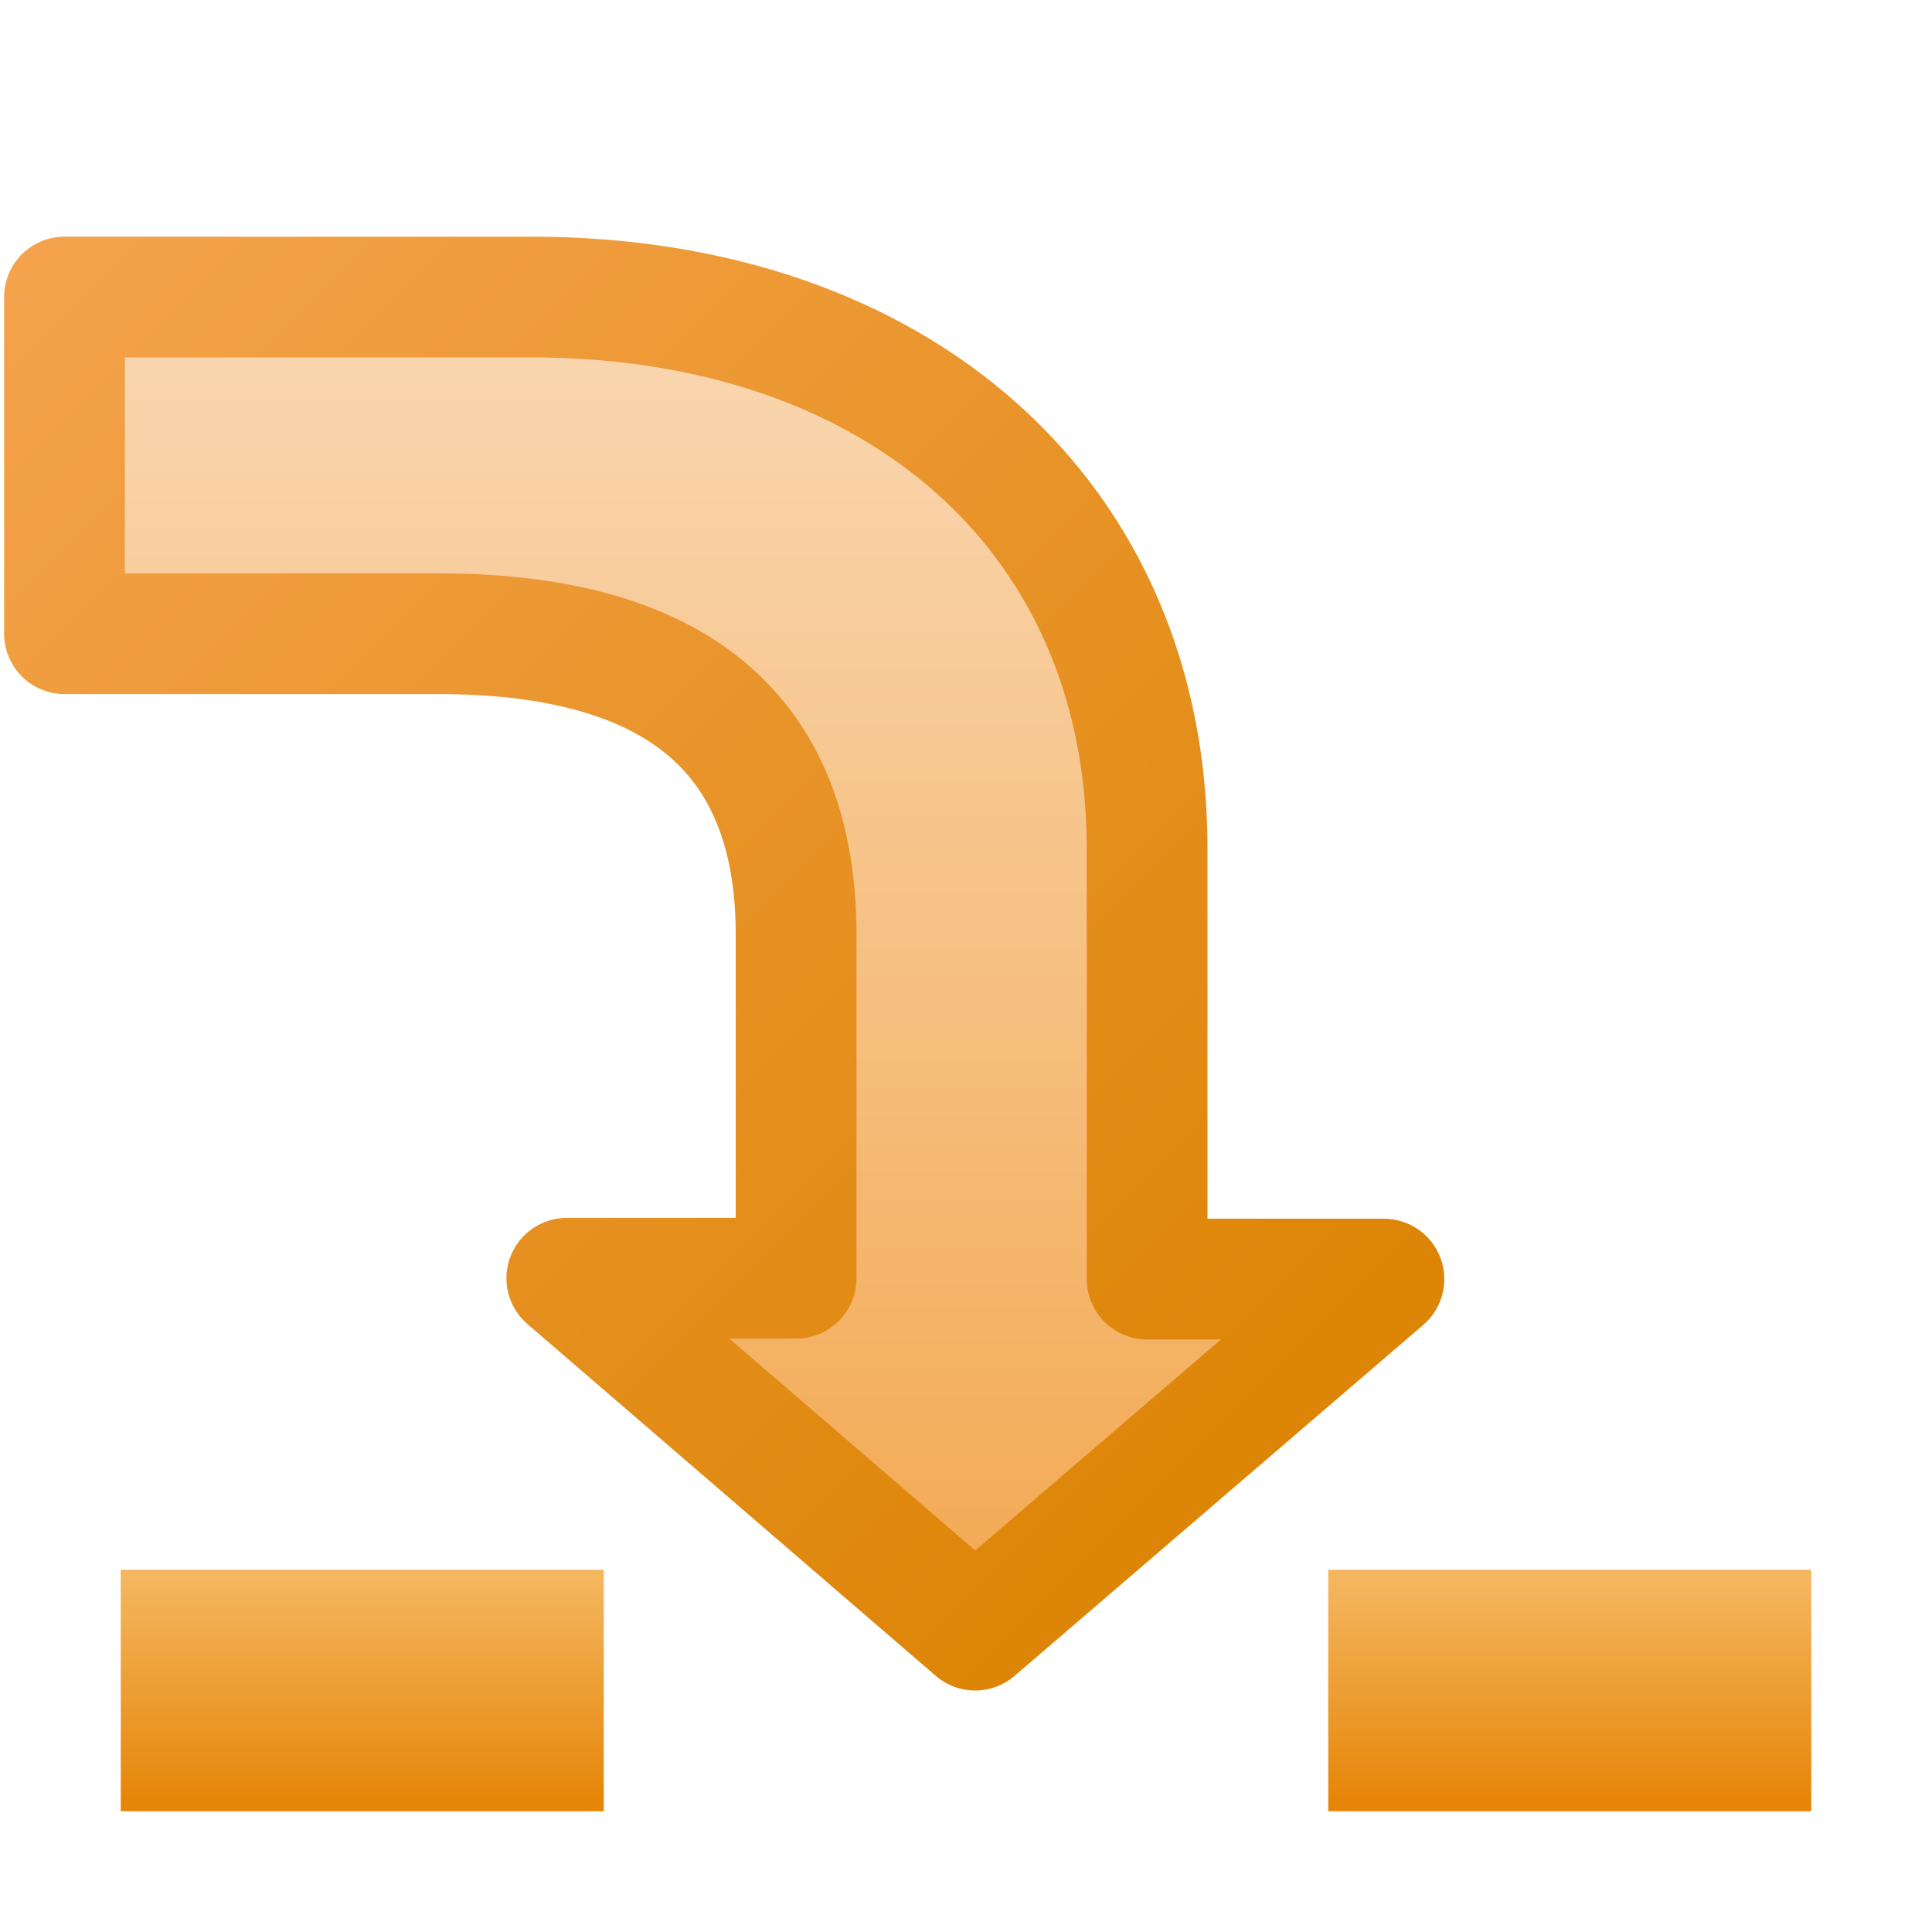 <!-- This Source Code Form is subject to the terms of the Mozilla Public
   - License, v. 2.0. If a copy of the MPL was not distributed with this
   - file, You can obtain one at http://mozilla.org/MPL/2.0/. -->
<svg xmlns="http://www.w3.org/2000/svg" xmlns:xlink="http://www.w3.org/1999/xlink" width="16" height="16">
  <defs>
    <linearGradient id="c">
      <stop offset="0" stop-color="#dd8506"/>
      <stop offset="1" stop-color="#f4a24b"/>
    </linearGradient>
    <linearGradient id="b">
      <stop offset="0" stop-color="#e68507"/>
      <stop offset="1" stop-color="#f4b65f"/>
    </linearGradient>
    <linearGradient id="a">
      <stop offset="0" stop-color="#f3a952"/>
      <stop offset="1" stop-color="#fadbba"/>
    </linearGradient>
    <linearGradient x1="9.06" y1="13.305" x2="9.06" y2="1.704" id="d" xlink:href="#a" gradientUnits="userSpaceOnUse"/>
    <linearGradient x1="3.865" y1="14.919" x2="3.865" y2="13.049" id="f" xlink:href="#b" gradientUnits="userSpaceOnUse" gradientTransform="matrix(.997 0 0 1.003 -1.01 -.02)"/>
    <linearGradient x1="14.005" y1="14.902" x2="14.005" y2="13.07" id="g" xlink:href="#b" gradientUnits="userSpaceOnUse" gradientTransform="matrix(.997 0 0 1.003 -.959 -.02)"/>
    <linearGradient x1="10.576" y1="11.641" x2=".835" y2="1.901" id="e" xlink:href="#c" gradientUnits="userSpaceOnUse"/>
  </defs>
  <path d="M.534 2.46h3.864C7.45 2.46 9.5 4.288 9.5 7.028v3.565h1.961L8.076 13.5l-3.382-2.914h1.899V7.74c0-1.554-.866-2.492-2.966-2.492H.534z" fill="url(#d)" stroke="url(#e)" stroke-linejoin="round"/>
  <path fill="url(#f)" d="M1 13h4v2H1z"/>
  <path fill="url(#g)" d="M11 13h4v2h-4z"/>
</svg>
